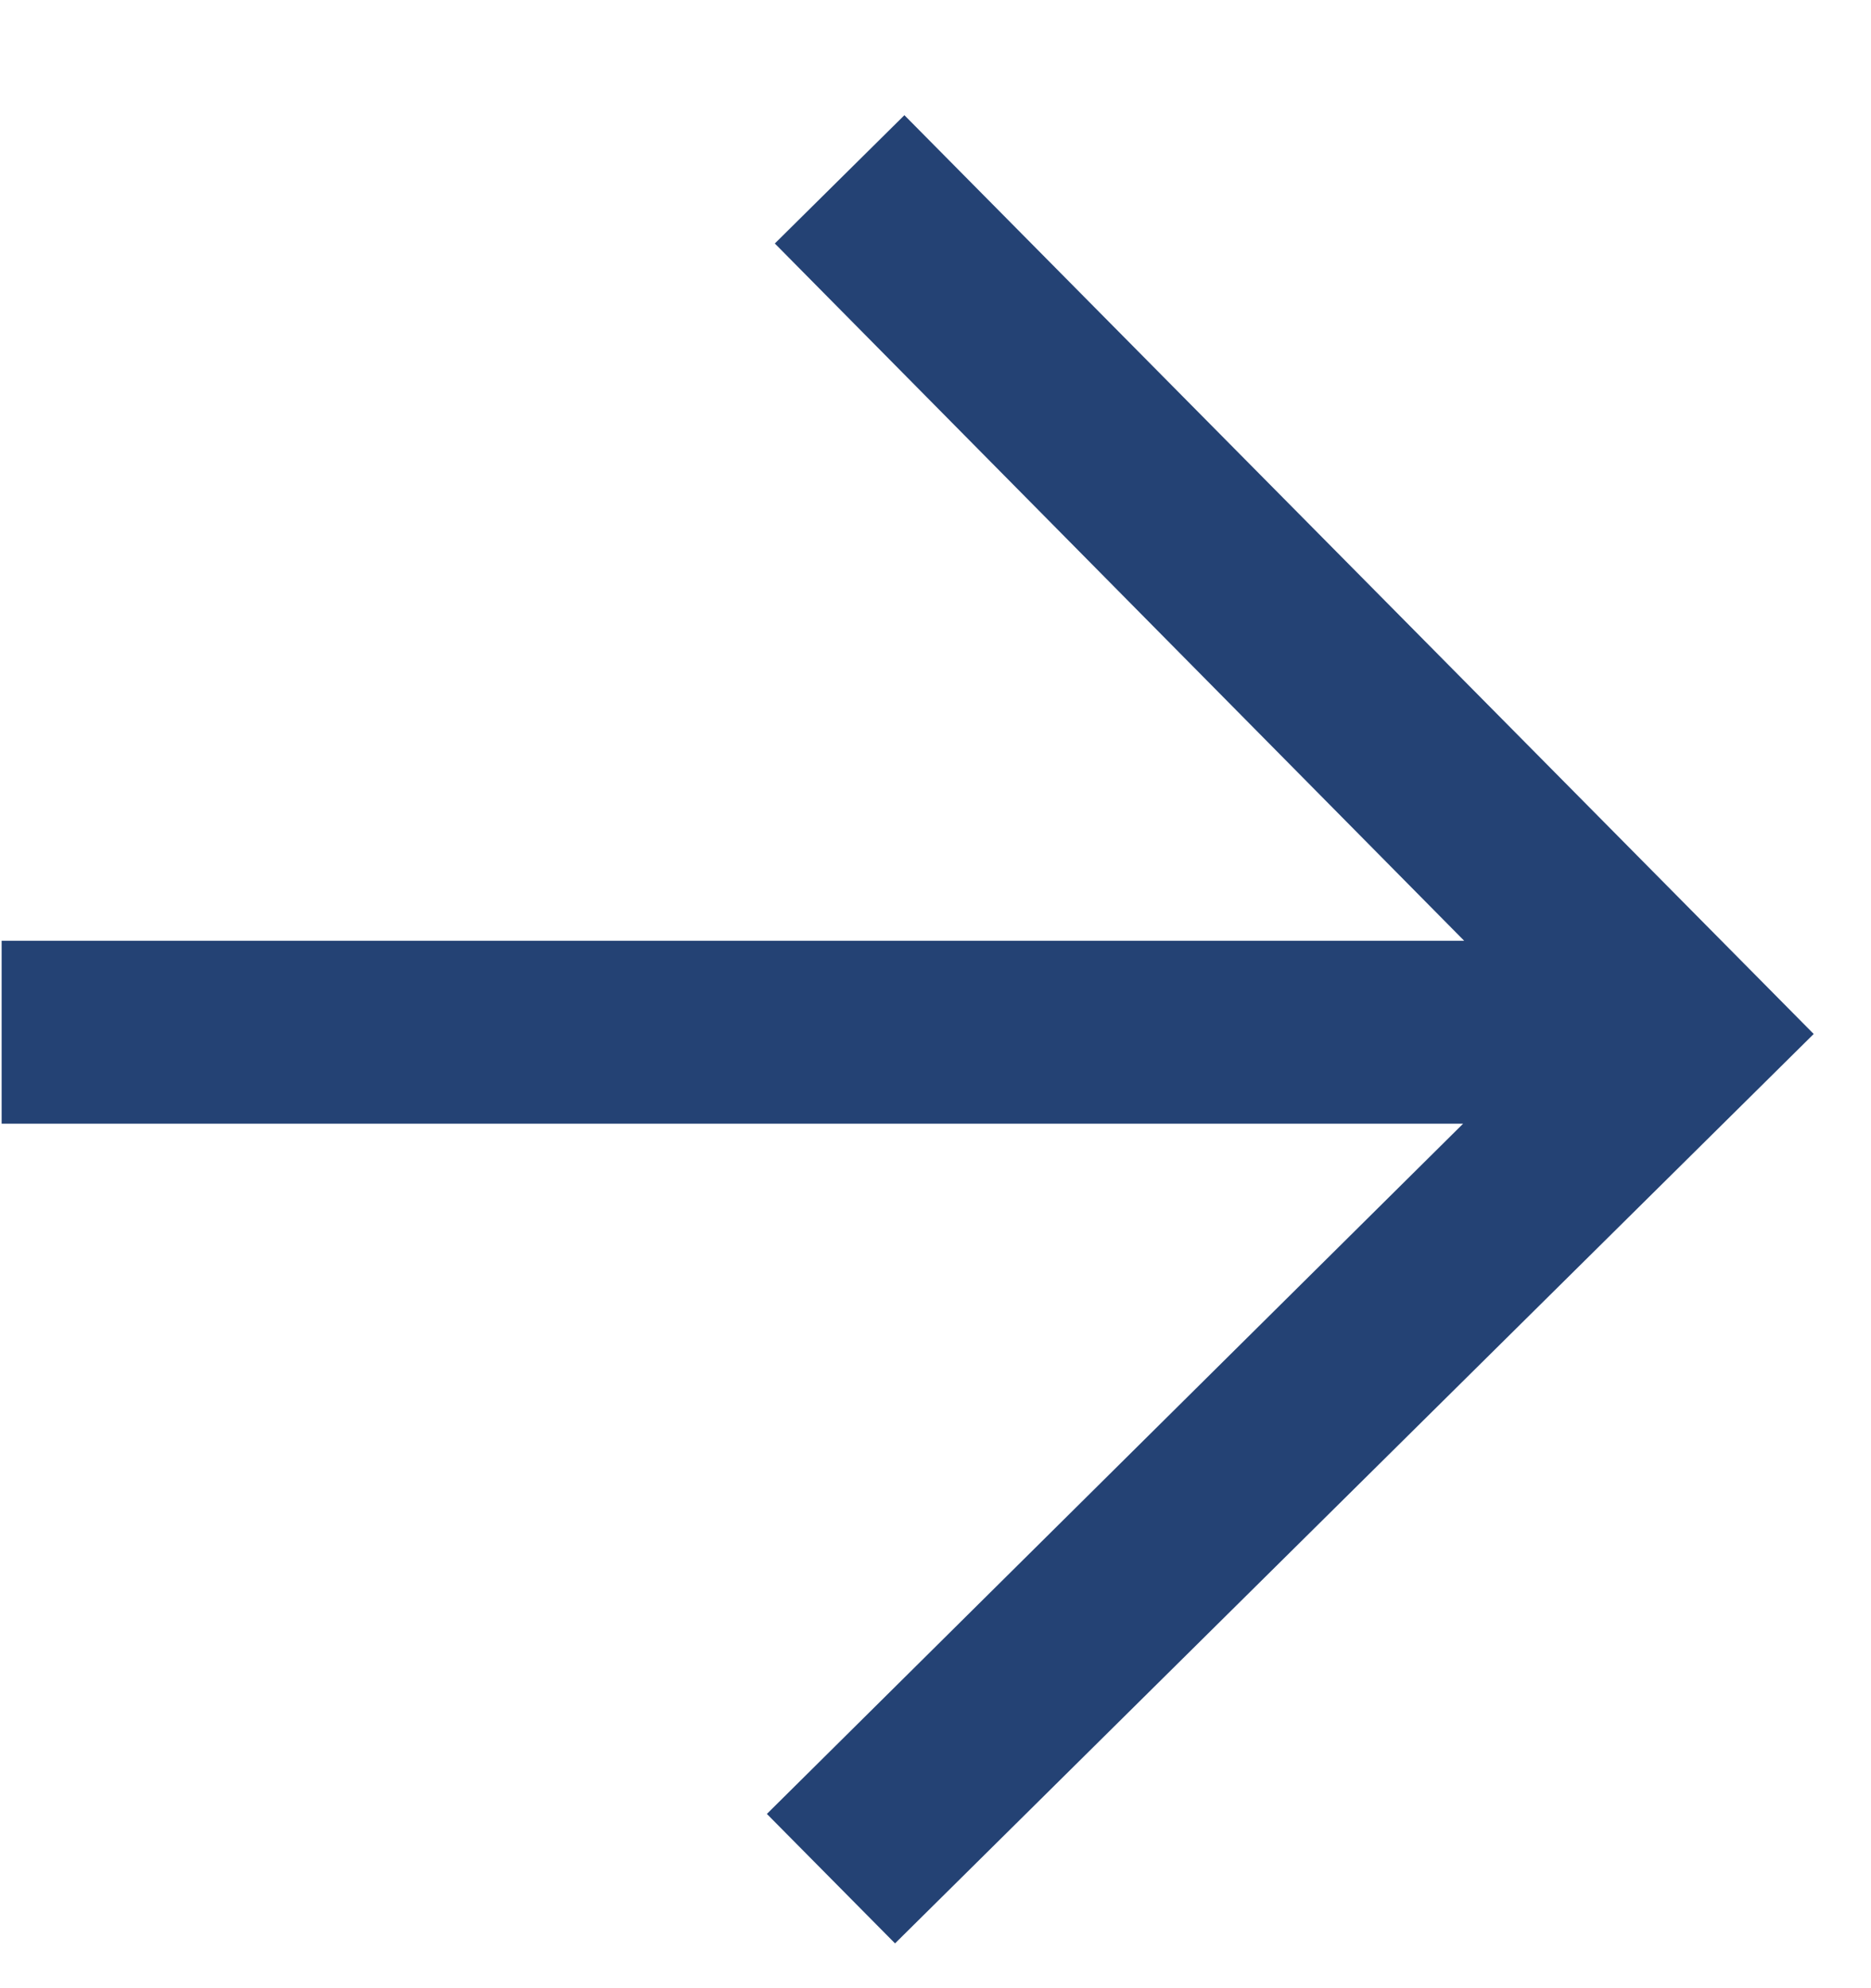 <svg width="16" height="17" viewBox="0 0 16 17" fill="none" xmlns="http://www.w3.org/2000/svg">
<path d="M15.51 8.841L7.734 0.985L6.626 2.082L12.521 8.044L0.014 8.044L0.014 9.608L12.512 9.608L6.558 15.51L7.654 16.617L15.51 8.841Z" fill="#244274"/>
</svg>
